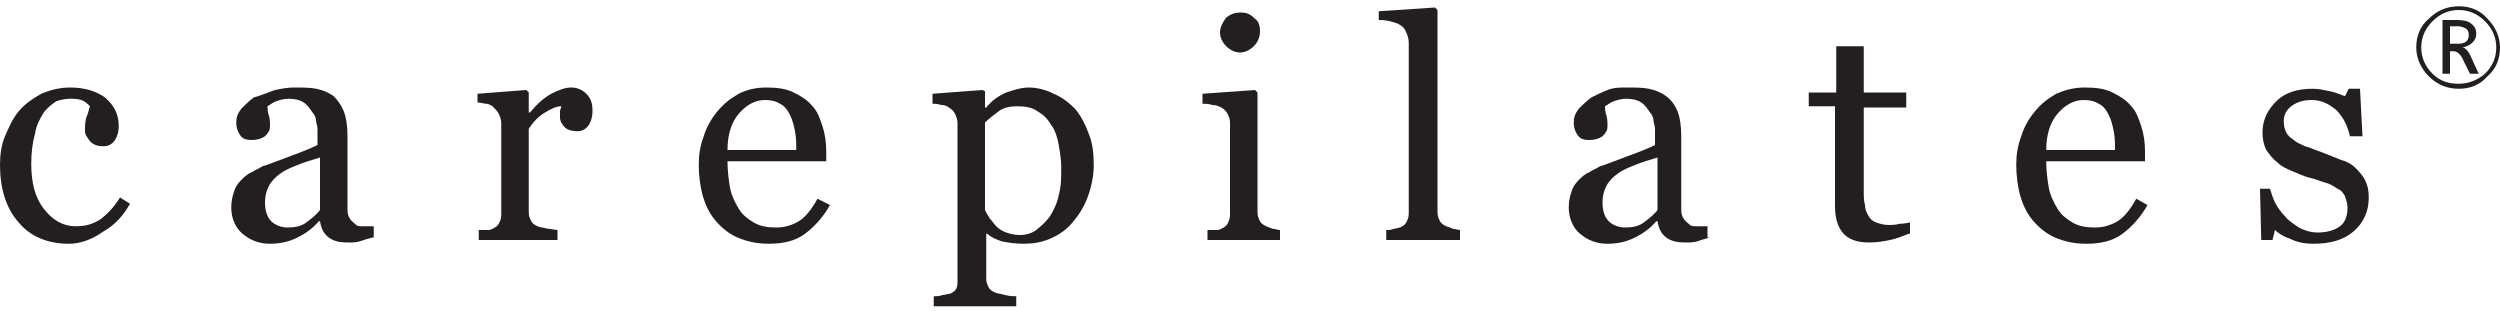 <?xml version="1.0" encoding="utf-8"?>
<!-- Generator: Adobe Illustrator 26.0.3, SVG Export Plug-In . SVG Version: 6.00 Build 0)  -->
<svg version="1.1" id="Layer_1" xmlns="http://www.w3.org/2000/svg" xmlns:xlink="http://www.w3.org/1999/xlink" x="0px" y="0px"
	 viewBox="0 0 200 25" style="enable-background:new 0 0 200 25;" xml:space="preserve">
<style type="text/css">
	.st0{fill:#231F20;}
</style>
<g>
	<g>
		<path class="st0" d="M5.5,19.5c-1.7,0-3.1-0.6-4-1.7c-1-1.1-1.5-2.7-1.5-4.6c0-0.8,0.1-1.6,0.4-2.3c0.3-0.7,0.6-1.4,1.1-2
			c0.5-0.6,1.1-1,1.8-1.4C4,7.2,4.8,7,5.6,7c1.2,0,2.1,0.3,2.8,0.8c0.7,0.6,1.1,1.3,1.1,2.3c0,0.4-0.1,0.8-0.3,1.1
			c-0.2,0.3-0.5,0.5-0.9,0.5c-0.5,0-0.8-0.1-1.1-0.4C7,11,6.8,10.8,6.8,10.5c0-0.4,0-0.7,0.1-1.1C7.1,9,7.1,8.7,7.2,8.5
			C7,8.3,6.8,8.1,6.5,8C6.2,7.9,5.9,7.9,5.6,7.9C5.2,7.9,4.8,8,4.5,8.1c-0.3,0.2-0.7,0.5-1,0.9C3.2,9.5,2.9,10,2.8,10.7
			c-0.2,0.7-0.3,1.5-0.3,2.4c0,1.5,0.3,2.7,1,3.6c0.7,0.9,1.5,1.4,2.6,1.4c0.8,0,1.4-0.2,2-0.6c0.5-0.4,1-0.9,1.5-1.7l0.8,0.5
			c-0.5,0.9-1.2,1.7-2.1,2.2C7.3,19.2,6.4,19.5,5.5,19.5z"/>
		<path class="st0" d="M29.8,19c-0.4,0.1-0.7,0.2-1,0.3c-0.3,0.1-0.6,0.1-1,0.1c-0.6,0-1.1-0.1-1.5-0.4c-0.4-0.3-0.6-0.7-0.7-1.3
			h-0.1c-0.5,0.6-1.1,1-1.7,1.3c-0.6,0.3-1.3,0.5-2.2,0.5c-0.9,0-1.6-0.3-2.2-0.8c-0.6-0.5-0.9-1.3-0.9-2.1c0-0.5,0.1-0.9,0.2-1.2
			c0.1-0.4,0.3-0.7,0.6-1c0.2-0.2,0.5-0.5,0.8-0.6c0.3-0.2,0.6-0.3,0.9-0.5c0.4-0.1,1.1-0.4,2.2-0.8c1.1-0.4,1.8-0.7,2.2-0.9v-1.2
			c0-0.1,0-0.3-0.1-0.6c0-0.3-0.1-0.6-0.3-0.8c-0.2-0.3-0.4-0.6-0.7-0.8c-0.3-0.2-0.7-0.3-1.2-0.3c-0.4,0-0.7,0.1-1,0.2
			c-0.3,0.1-0.5,0.3-0.7,0.4c0,0.2,0,0.4,0.1,0.7c0.1,0.3,0.1,0.6,0.1,0.9c0,0.3-0.1,0.5-0.4,0.8c-0.3,0.2-0.6,0.3-1.1,0.3
			c-0.4,0-0.7-0.1-0.9-0.4c-0.2-0.3-0.3-0.6-0.3-1c0-0.4,0.1-0.7,0.4-1.1c0.3-0.3,0.6-0.6,1-0.9C21,7.6,21.4,7.4,22,7.2
			C22.5,7.1,23,7,23.5,7c0.7,0,1.3,0,1.8,0.1c0.5,0.1,1,0.3,1.4,0.6C27,8,27.3,8.4,27.5,8.9c0.2,0.5,0.3,1.2,0.3,2c0,1.1,0,2.2,0,3
			c0,0.9,0,1.9,0,2.9c0,0.3,0.1,0.6,0.2,0.7c0.1,0.2,0.3,0.3,0.5,0.5c0.1,0.1,0.3,0.1,0.6,0.1c0.3,0,0.5,0,0.8,0V19z M25.6,12.6
			c-0.7,0.2-1.3,0.4-1.8,0.6c-0.5,0.2-1,0.4-1.4,0.7c-0.4,0.3-0.7,0.6-0.9,1c-0.2,0.4-0.3,0.8-0.3,1.3c0,0.7,0.2,1.2,0.5,1.5
			c0.3,0.3,0.8,0.5,1.3,0.5c0.6,0,1.1-0.1,1.5-0.4c0.4-0.3,0.8-0.6,1.1-1L25.6,12.6z"/>
		<path class="st0" d="M47.4,8.9c0,0.4-0.1,0.8-0.3,1.1c-0.2,0.3-0.5,0.5-0.9,0.5c-0.4,0-0.8-0.1-1-0.3c-0.2-0.2-0.4-0.5-0.4-0.8
			c0-0.2,0-0.3,0-0.5c0-0.1,0.1-0.3,0.1-0.4c-0.4,0-0.8,0.2-1.3,0.5c-0.5,0.3-0.9,0.7-1.3,1.3V17c0,0.3,0.1,0.5,0.2,0.7
			c0.1,0.2,0.3,0.3,0.5,0.4c0.2,0.1,0.5,0.1,0.8,0.2c0.3,0,0.6,0.1,0.8,0.1v0.8h-6.3v-0.8c0.2,0,0.4,0,0.6,0c0.2,0,0.4,0,0.5-0.1
			c0.2-0.1,0.4-0.2,0.5-0.4c0.1-0.2,0.2-0.4,0.2-0.7V9.8c0-0.2-0.1-0.5-0.2-0.7c-0.1-0.2-0.3-0.4-0.5-0.6c-0.2-0.1-0.3-0.2-0.5-0.2
			c-0.2,0-0.4-0.1-0.7-0.1V7.5l3.9-0.3l0.2,0.2V9h0.1c0.5-0.6,1-1.1,1.7-1.5C44.7,7.2,45.2,7,45.7,7c0.5,0,0.9,0.2,1.2,0.5
			C47.3,7.9,47.4,8.3,47.4,8.9z"/>
		<path class="st0" d="M66.4,16.4c-0.5,0.9-1.2,1.7-2,2.3c-0.8,0.6-1.8,0.8-2.9,0.8c-1,0-1.8-0.2-2.5-0.5c-0.7-0.3-1.3-0.8-1.8-1.4
			c-0.5-0.6-0.8-1.3-1-2c-0.2-0.8-0.3-1.6-0.3-2.4c0-0.8,0.1-1.5,0.4-2.3c0.2-0.7,0.6-1.4,1.1-2c0.5-0.6,1-1,1.7-1.4
			C59.7,7.2,60.4,7,61.3,7c0.9,0,1.6,0.1,2.2,0.4c0.6,0.3,1.1,0.6,1.5,1.1c0.4,0.4,0.6,1,0.8,1.6c0.2,0.6,0.3,1.3,0.3,2v0.8h-7.9
			c0,0.8,0.1,1.5,0.2,2.1c0.1,0.6,0.4,1.2,0.7,1.7c0.3,0.5,0.7,0.8,1.2,1.1c0.5,0.3,1.1,0.4,1.8,0.4c0.7,0,1.3-0.2,1.8-0.5
			c0.5-0.3,1-0.9,1.5-1.8L66.4,16.4z M63.7,11.9c0-0.4,0-0.9-0.1-1.4c-0.1-0.5-0.2-0.9-0.4-1.3c-0.2-0.4-0.4-0.7-0.8-0.9
			c-0.3-0.2-0.7-0.3-1.2-0.3c-0.8,0-1.5,0.4-2.1,1.1c-0.6,0.7-0.9,1.7-0.9,2.9H63.7z"/>
		<path class="st0" d="M86,8.7c0.5,0.6,0.8,1.2,1.1,2c0.3,0.7,0.4,1.6,0.4,2.5c0,0.9-0.2,1.8-0.5,2.6c-0.3,0.8-0.7,1.4-1.2,2
			c-0.5,0.6-1.1,1-1.8,1.3c-0.7,0.3-1.4,0.4-2.1,0.4c-0.7,0-1.3-0.1-1.8-0.2c-0.5-0.2-0.8-0.3-1.1-0.6h-0.1v3.6
			c0,0.3,0.1,0.5,0.2,0.7c0.1,0.2,0.3,0.3,0.5,0.4c0.2,0.1,0.5,0.1,0.8,0.2c0.4,0.1,0.7,0.1,0.9,0.1v0.8h-6.6v-0.8
			c0.2,0,0.5,0,0.7-0.1c0.2,0,0.4-0.1,0.6-0.1c0.2-0.1,0.4-0.2,0.5-0.4c0.1-0.2,0.1-0.4,0.1-0.7V9.8c0-0.2-0.1-0.5-0.2-0.7
			c-0.1-0.2-0.3-0.4-0.5-0.5c-0.1-0.1-0.3-0.2-0.6-0.2c-0.3-0.1-0.5-0.1-0.7-0.1V7.5l4-0.3l0.2,0.1v1.3l0.1,0
			c0.4-0.5,0.9-0.9,1.6-1.2C81.1,7.2,81.7,7,82.3,7c0.7,0,1.4,0.2,2,0.5C85,7.8,85.5,8.2,86,8.7z M84,17.3c0.3-0.5,0.6-1.1,0.7-1.7
			c0.2-0.7,0.2-1.4,0.2-2.2c0-0.6-0.1-1.2-0.2-1.8c-0.1-0.6-0.3-1.2-0.6-1.6c-0.3-0.5-0.6-0.8-1.1-1.1c-0.4-0.3-1-0.4-1.6-0.4
			c-0.6,0-1.1,0.1-1.5,0.4c-0.4,0.3-0.8,0.6-1.1,0.9v7c0.1,0.2,0.2,0.4,0.4,0.7c0.2,0.2,0.3,0.4,0.5,0.6c0.2,0.2,0.5,0.4,0.8,0.5
			c0.3,0.1,0.6,0.2,1.1,0.2c0.4,0,0.9-0.1,1.3-0.4C83.4,18,83.7,17.7,84,17.3z"/>
		<path class="st0" d="M102.3,19.2h-5.7v-0.8c0.2,0,0.4,0,0.6,0c0.2,0,0.4,0,0.5-0.1c0.2-0.1,0.4-0.2,0.5-0.4
			c0.1-0.2,0.2-0.4,0.2-0.7V9.8c0-0.3-0.1-0.5-0.2-0.7c-0.1-0.2-0.3-0.4-0.5-0.5c-0.2-0.1-0.4-0.2-0.7-0.2c-0.3-0.1-0.6-0.1-0.8-0.1
			V7.5l4.2-0.3l0.2,0.2V17c0,0.3,0.1,0.5,0.2,0.7c0.1,0.2,0.3,0.3,0.5,0.4c0.2,0.1,0.3,0.1,0.5,0.2c0.2,0,0.4,0.1,0.6,0.1V19.2z
			 M100.8,2.5c0,0.5-0.2,0.9-0.5,1.2c-0.3,0.3-0.7,0.5-1.1,0.5c-0.4,0-0.8-0.2-1.1-0.5c-0.3-0.3-0.5-0.7-0.5-1.1
			c0-0.4,0.2-0.8,0.5-1.2C98.5,1.1,98.8,1,99.3,1c0.5,0,0.8,0.2,1.1,0.5C100.7,1.7,100.8,2.1,100.8,2.5z"/>
		<path class="st0" d="M116.7,19.2h-5.8v-0.8c0.2,0,0.4,0,0.6-0.1c0.2,0,0.4-0.1,0.5-0.1c0.2-0.1,0.4-0.2,0.5-0.4
			c0.1-0.2,0.2-0.4,0.2-0.7V3.4c0-0.3-0.1-0.6-0.2-0.8c-0.1-0.3-0.3-0.5-0.5-0.6c-0.1-0.1-0.4-0.2-0.8-0.3c-0.4-0.1-0.7-0.1-0.9-0.1
			V0.9l4.5-0.3l0.2,0.2V17c0,0.3,0.1,0.5,0.2,0.7c0.1,0.2,0.3,0.3,0.5,0.4c0.2,0.1,0.4,0.1,0.5,0.2c0.2,0,0.4,0.1,0.6,0.1V19.2z"/>
		<path class="st0" d="M136.8,19c-0.4,0.1-0.7,0.2-1,0.3c-0.3,0.1-0.6,0.1-1,0.1c-0.6,0-1.1-0.1-1.5-0.4c-0.4-0.3-0.6-0.7-0.7-1.3
			h-0.1c-0.5,0.6-1.1,1-1.7,1.3c-0.6,0.3-1.3,0.5-2.2,0.5c-0.9,0-1.6-0.3-2.2-0.8c-0.6-0.5-0.9-1.3-0.9-2.1c0-0.5,0.1-0.9,0.2-1.2
			c0.1-0.4,0.3-0.7,0.6-1c0.2-0.2,0.5-0.5,0.8-0.6c0.3-0.2,0.6-0.3,0.9-0.5c0.4-0.1,1.1-0.4,2.2-0.8c1.1-0.4,1.8-0.7,2.2-0.9v-1.2
			c0-0.1,0-0.3-0.1-0.6c0-0.3-0.1-0.6-0.3-0.8c-0.2-0.3-0.4-0.6-0.7-0.8c-0.3-0.2-0.7-0.3-1.2-0.3c-0.4,0-0.7,0.1-1,0.2
			c-0.3,0.1-0.5,0.3-0.7,0.4c0,0.2,0,0.4,0.1,0.7c0.1,0.3,0.1,0.6,0.1,0.9c0,0.3-0.1,0.5-0.4,0.8c-0.3,0.2-0.6,0.3-1.1,0.3
			c-0.4,0-0.7-0.1-0.9-0.4c-0.2-0.3-0.3-0.6-0.3-1c0-0.4,0.1-0.7,0.4-1.1c0.3-0.3,0.6-0.6,1-0.9c0.4-0.2,0.8-0.4,1.3-0.6
			c0.5-0.2,1-0.2,1.5-0.2c0.7,0,1.3,0,1.8,0.1c0.5,0.1,1,0.3,1.4,0.6c0.4,0.3,0.7,0.7,0.9,1.2c0.2,0.5,0.3,1.2,0.3,2
			c0,1.1,0,2.2,0,3c0,0.9,0,1.9,0,2.9c0,0.3,0.1,0.6,0.2,0.7c0.1,0.2,0.3,0.3,0.5,0.5c0.1,0.1,0.3,0.1,0.6,0.1c0.3,0,0.5,0,0.8,0V19
			z M132.6,12.6c-0.7,0.2-1.3,0.4-1.8,0.6c-0.5,0.2-1,0.4-1.4,0.7c-0.4,0.3-0.7,0.6-0.9,1c-0.2,0.4-0.3,0.8-0.3,1.3
			c0,0.7,0.2,1.2,0.5,1.5c0.3,0.3,0.8,0.5,1.3,0.5c0.6,0,1.1-0.1,1.5-0.4c0.4-0.3,0.8-0.6,1.1-1L132.6,12.6z"/>
		<path class="st0" d="M152.7,18.7c-0.5,0.2-1,0.4-1.5,0.5c-0.5,0.1-1,0.2-1.7,0.2c-1,0-1.7-0.3-2.1-0.8c-0.4-0.5-0.6-1.2-0.6-2.1
			v-8h-2.1V7.4h2.2V3.7h2.2v3.7h3.4v1.2h-3.4v6.6c0,0.5,0,0.9,0.1,1.2c0,0.3,0.1,0.6,0.3,0.9c0.1,0.2,0.3,0.4,0.6,0.5
			c0.3,0.1,0.6,0.2,1,0.2c0.2,0,0.5,0,0.9-0.1c0.4,0,0.7-0.1,0.8-0.1V18.7z"/>
		<path class="st0" d="M171.8,16.4c-0.5,0.9-1.2,1.7-2,2.3c-0.8,0.6-1.8,0.8-2.9,0.8c-1,0-1.8-0.2-2.5-0.5c-0.7-0.3-1.3-0.8-1.8-1.4
			c-0.5-0.6-0.8-1.3-1-2c-0.2-0.8-0.3-1.6-0.3-2.4c0-0.8,0.1-1.5,0.4-2.3c0.2-0.7,0.6-1.4,1.1-2c0.5-0.6,1-1,1.7-1.4
			c0.7-0.3,1.4-0.5,2.3-0.5c0.9,0,1.6,0.1,2.2,0.4c0.6,0.3,1.1,0.6,1.5,1.1c0.4,0.4,0.6,1,0.8,1.6c0.2,0.6,0.3,1.3,0.3,2v0.8h-7.9
			c0,0.8,0.1,1.5,0.2,2.1c0.1,0.6,0.4,1.2,0.7,1.7c0.3,0.5,0.7,0.8,1.2,1.1c0.5,0.3,1.1,0.4,1.8,0.4c0.7,0,1.3-0.2,1.8-0.5
			c0.5-0.3,1-0.9,1.5-1.8L171.8,16.4z M169.2,11.9c0-0.4,0-0.9-0.1-1.4c-0.1-0.5-0.2-0.9-0.4-1.3c-0.2-0.4-0.4-0.7-0.8-0.9
			c-0.3-0.2-0.7-0.3-1.2-0.3c-0.8,0-1.5,0.4-2.1,1.1c-0.6,0.7-0.9,1.7-0.9,2.9H169.2z"/>
		<path class="st0" d="M188.4,13.4c0.3,0.3,0.6,0.6,0.8,1c0.2,0.4,0.3,0.8,0.3,1.4c0,1.1-0.4,2-1.2,2.7c-0.8,0.7-1.9,1-3.2,1
			c-0.7,0-1.3-0.1-1.9-0.4c-0.6-0.2-1-0.5-1.2-0.7l-0.2,0.8h-0.9l-0.1-4.1h0.8c0.1,0.3,0.2,0.7,0.4,1.1c0.2,0.4,0.5,0.8,0.8,1.1
			c0.3,0.4,0.7,0.6,1.1,0.9c0.4,0.2,0.9,0.4,1.5,0.4c0.8,0,1.4-0.2,1.8-0.5c0.4-0.3,0.6-0.8,0.6-1.5c0-0.3-0.1-0.6-0.2-0.9
			c-0.1-0.2-0.3-0.5-0.6-0.6c-0.3-0.2-0.6-0.4-1-0.5c-0.4-0.1-0.8-0.3-1.3-0.4c-0.4-0.1-0.8-0.3-1.3-0.5c-0.5-0.2-0.9-0.4-1.2-0.7
			c-0.4-0.3-0.6-0.6-0.9-1c-0.2-0.4-0.3-0.9-0.3-1.4c0-1,0.4-1.8,1.1-2.5c0.7-0.7,1.7-1,2.9-1c0.5,0,0.9,0.1,1.4,0.2
			c0.5,0.1,0.9,0.3,1.2,0.4l0.3-0.6h0.9l0.2,3.8H188c-0.2-0.8-0.5-1.5-1.1-2.1c-0.6-0.5-1.2-0.8-2-0.8c-0.7,0-1.2,0.2-1.6,0.5
			c-0.4,0.3-0.6,0.7-0.6,1.2c0,0.4,0.1,0.7,0.2,0.9c0.1,0.2,0.3,0.4,0.6,0.6c0.2,0.2,0.5,0.3,0.9,0.5c0.4,0.1,0.8,0.3,1.4,0.5
			c0.5,0.2,1,0.4,1.5,0.6C187.7,12.9,188.1,13.1,188.4,13.4z"/>
	</g>
	<g>
		<path class="st0" d="M196.7,7.1c-0.9,0-1.7-0.3-2.4-1c-0.6-0.6-1-1.4-1-2.3c0-0.9,0.3-1.7,1-2.3c0.6-0.6,1.4-1,2.4-1
			c0.9,0,1.7,0.3,2.3,1c0.6,0.6,1,1.4,1,2.3c0,0.9-0.3,1.7-1,2.3C198.4,6.8,197.6,7.1,196.7,7.1z M196.7,0.8c-0.8,0-1.5,0.3-2.1,0.9
			c-0.6,0.6-0.9,1.3-0.9,2.1c0,0.8,0.3,1.5,0.9,2.1c0.6,0.6,1.3,0.8,2.1,0.8c0.8,0,1.5-0.3,2.1-0.8c0.6-0.6,0.9-1.3,0.9-2.1
			c0-0.8-0.3-1.5-0.9-2.1C198.2,1.1,197.5,0.8,196.7,0.8z M198.3,5.9h-0.7l-0.5-1c-0.2-0.5-0.5-0.8-0.8-0.8H196v1.8h-0.6V1.6h1.2
			c0.5,0,0.9,0.1,1.1,0.3c0.3,0.2,0.4,0.5,0.4,0.8c0,0.3-0.1,0.5-0.3,0.7c-0.2,0.2-0.4,0.3-0.8,0.4v0c0.2,0,0.5,0.3,0.7,0.8
			L198.3,5.9z M196,2.1v1.4h0.6c0.6,0,0.9-0.2,0.9-0.7c0-0.3-0.1-0.4-0.2-0.5c-0.2-0.1-0.4-0.2-0.7-0.2H196z"/>
	</g>
</g>
</svg>
